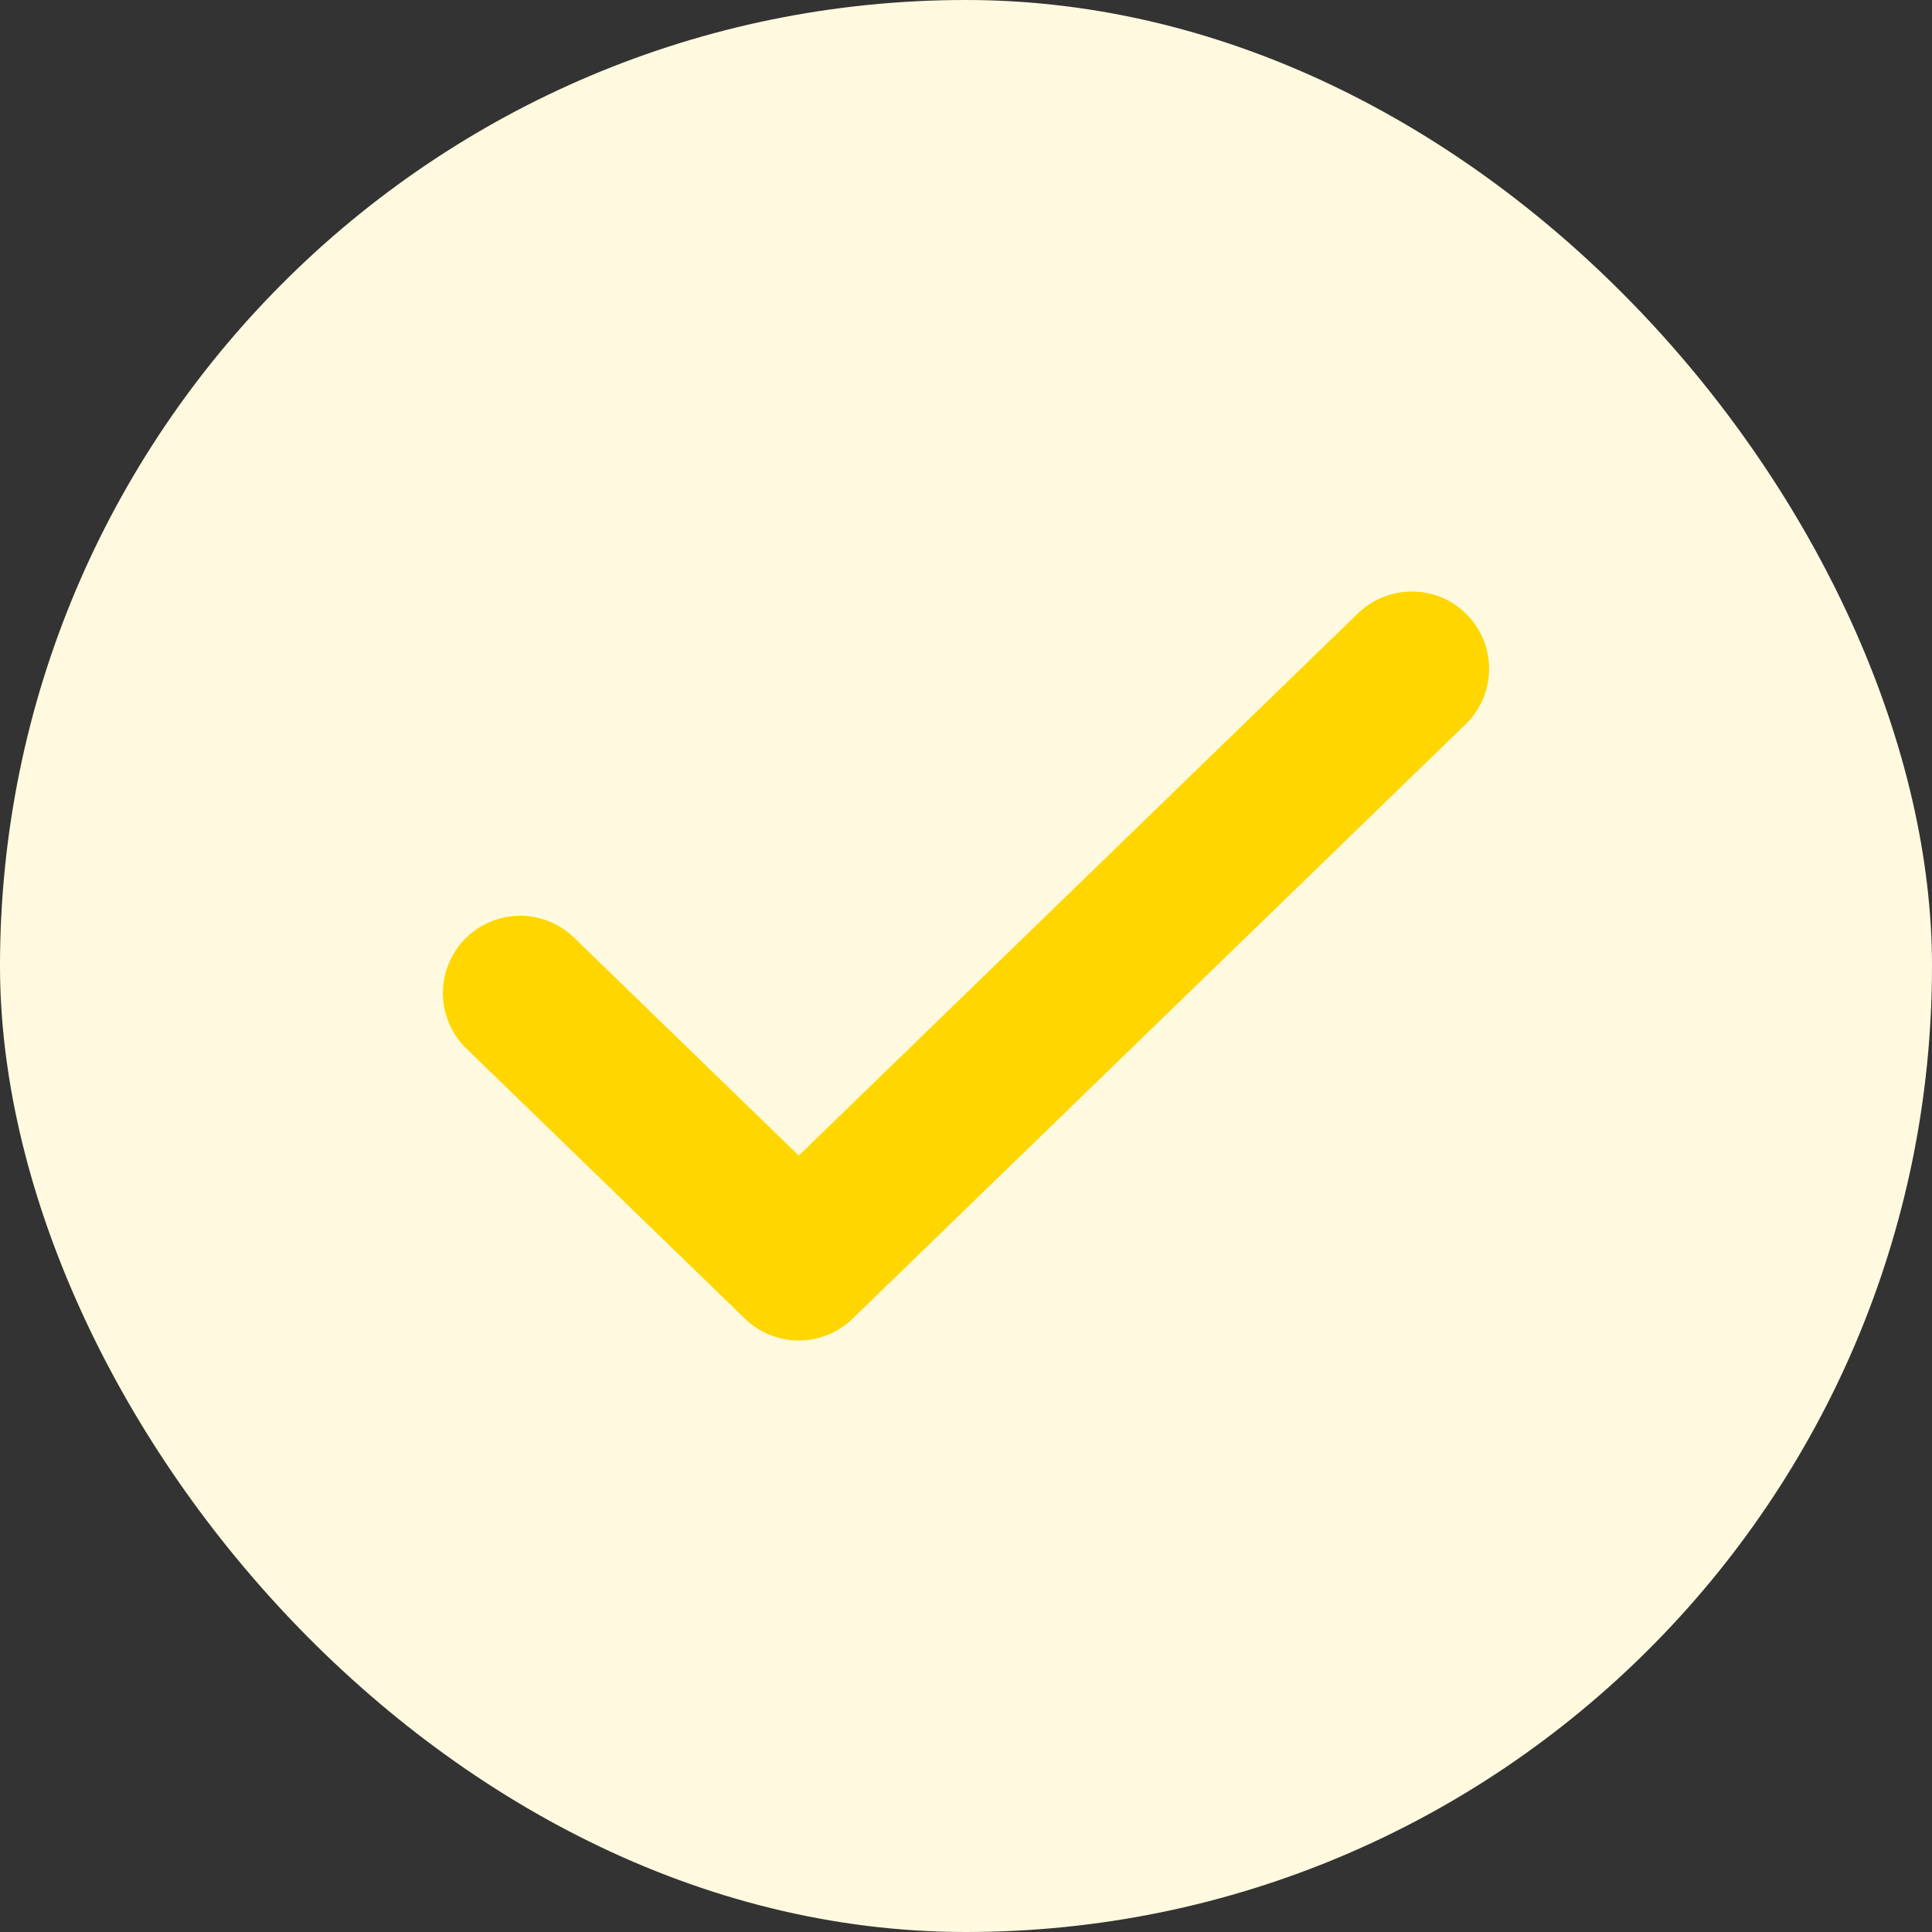 <svg width="25" height="25" viewBox="0 0 25 25" fill="none" xmlns="http://www.w3.org/2000/svg">
<rect x="0" y="0" width="25" height="25" fill="#333333" stroke="none"/>
<rect width="25" height="25" rx="12.5" fill="#FFFADF"/>
<path d="M18.269 8.654L10.336 16.346L6.731 12.85" fill="#FFFADF"/>
<path d="M18.269 8.654L10.336 16.346L6.731 12.85" stroke="#FFD600" stroke-width="2" stroke-linecap="round" stroke-linejoin="round"/>
</svg>

